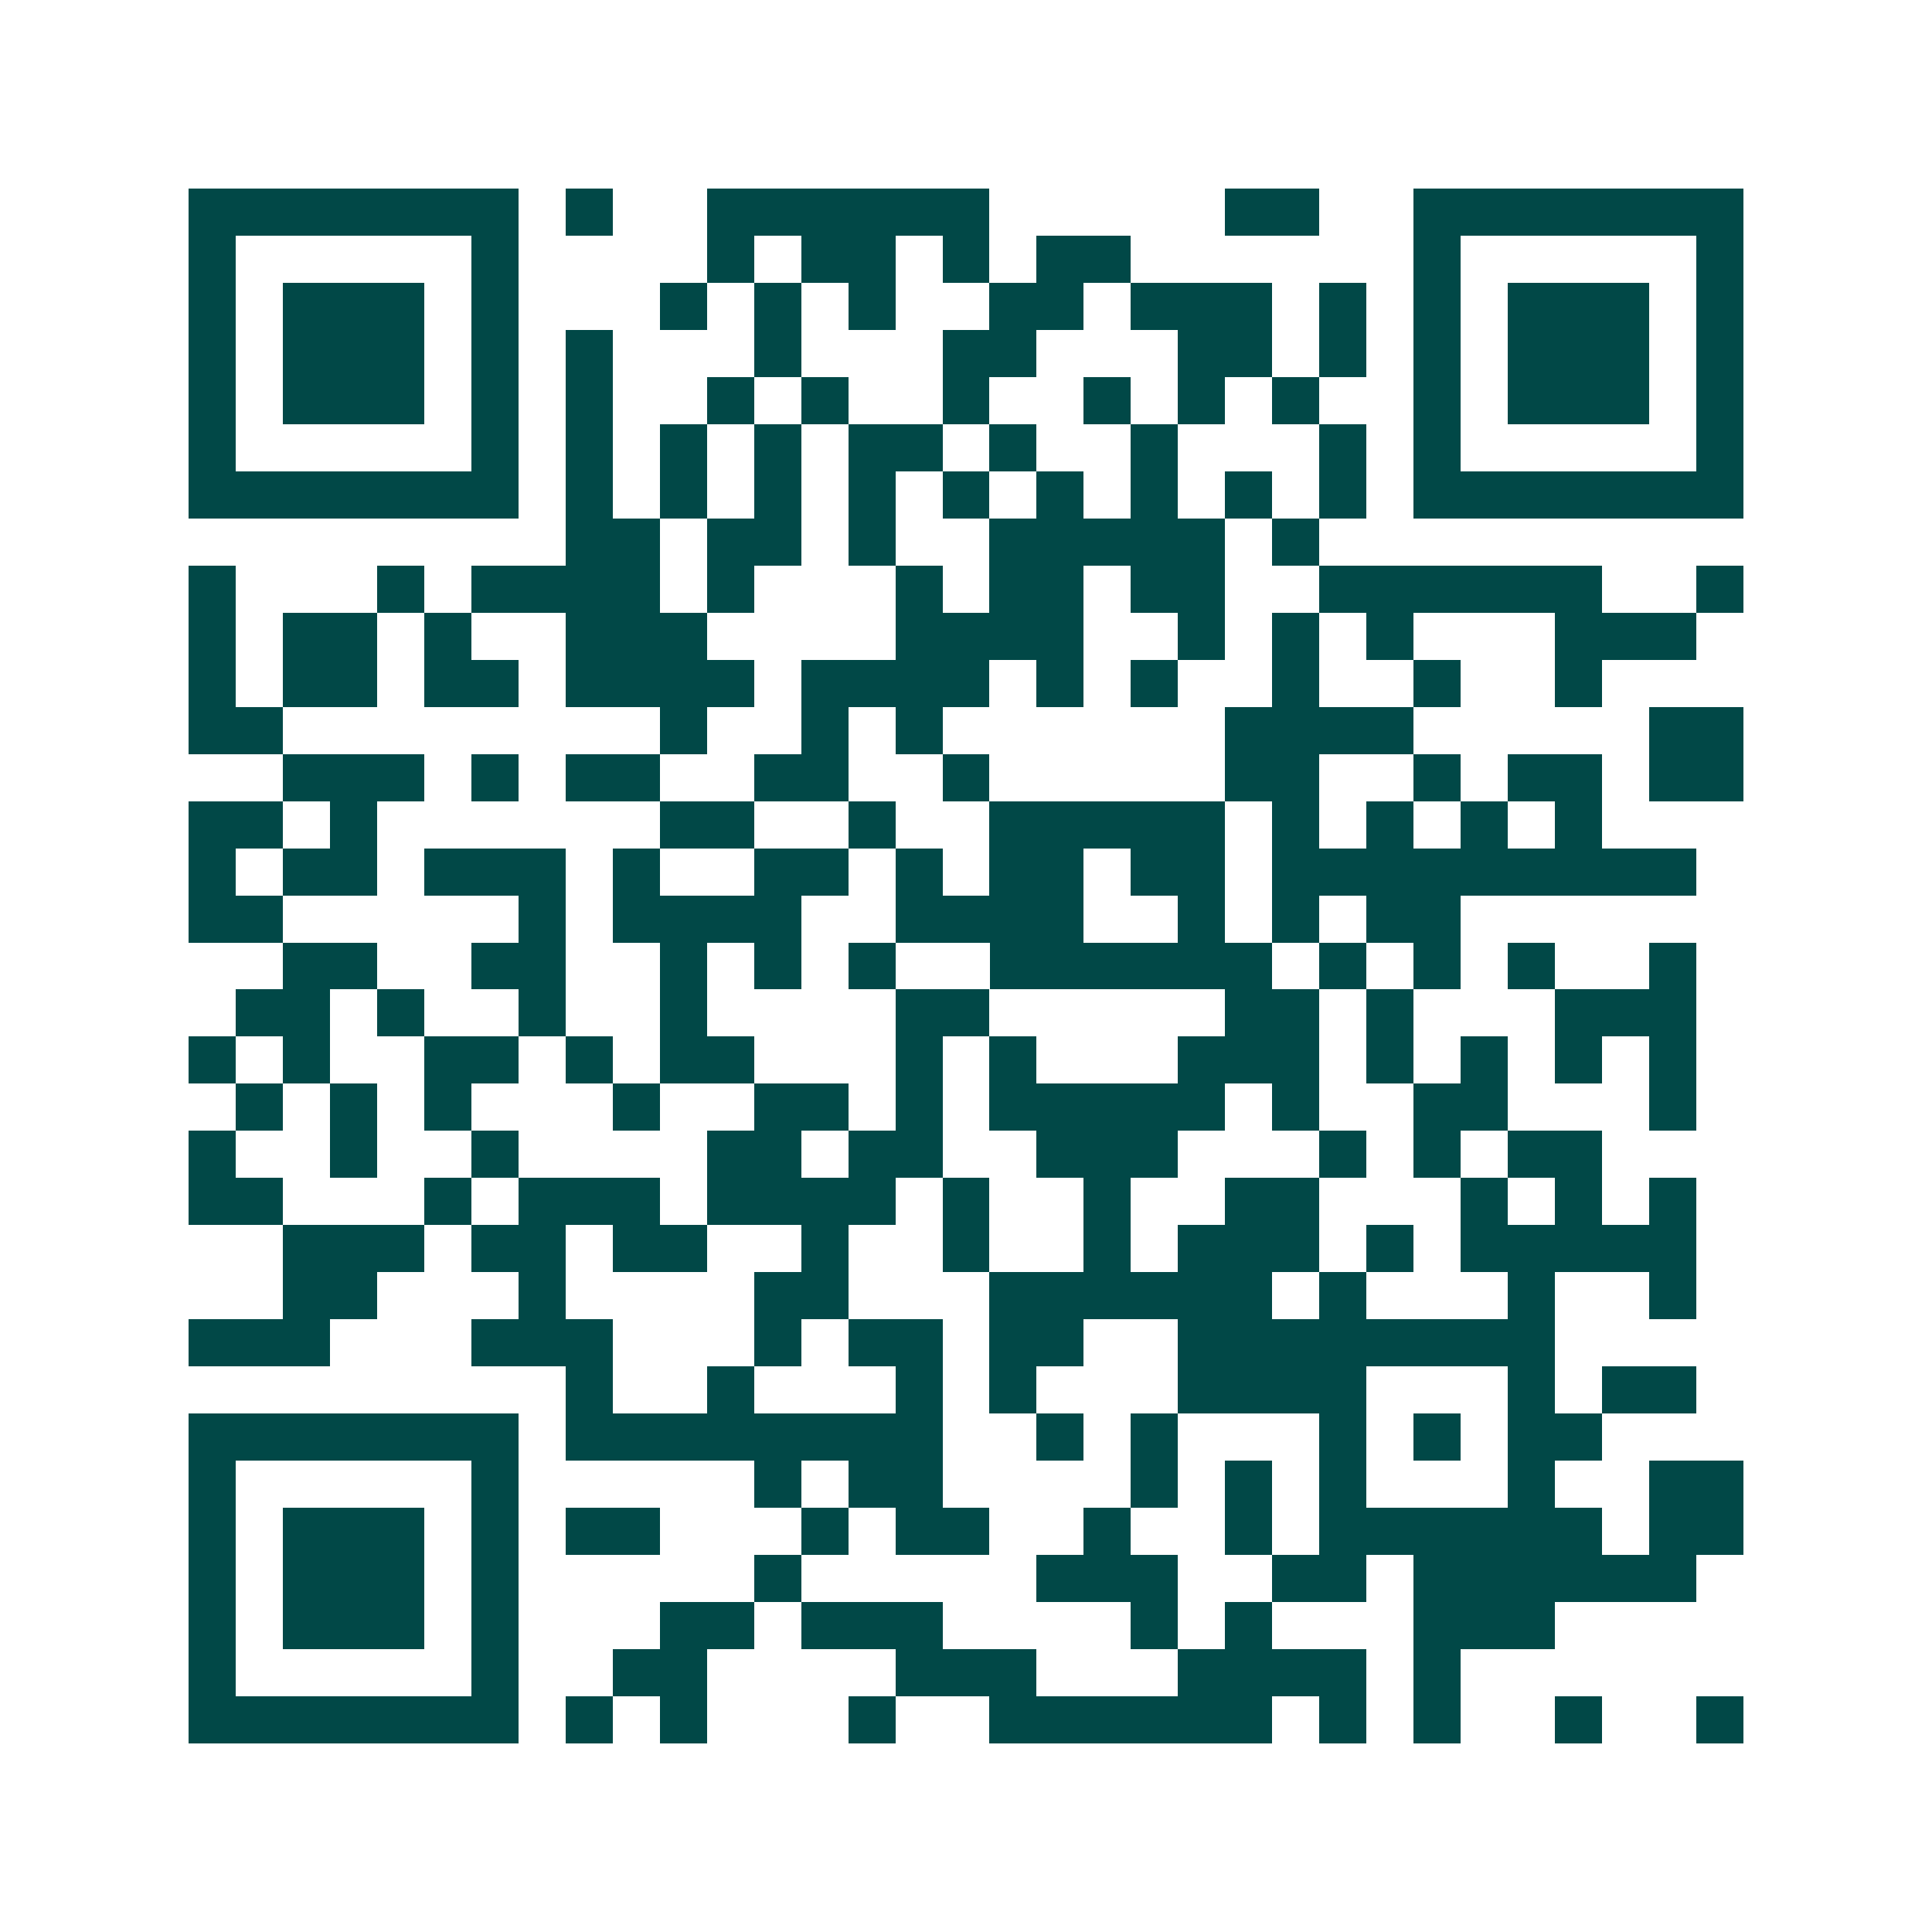 <svg xmlns="http://www.w3.org/2000/svg" width="200" height="200" viewBox="0 0 41 41" shape-rendering="crispEdges"><path fill="#ffffff" d="M0 0h41v41H0z"/><path stroke="#014847" d="M4 4.5h7m1 0h1m2 0h6m5 0h2m2 0h7M4 5.5h1m5 0h1m4 0h1m1 0h2m1 0h1m1 0h2m6 0h1m5 0h1M4 6.5h1m1 0h3m1 0h1m3 0h1m1 0h1m1 0h1m2 0h2m1 0h3m1 0h1m1 0h1m1 0h3m1 0h1M4 7.5h1m1 0h3m1 0h1m1 0h1m3 0h1m3 0h2m3 0h2m1 0h1m1 0h1m1 0h3m1 0h1M4 8.5h1m1 0h3m1 0h1m1 0h1m2 0h1m1 0h1m2 0h1m2 0h1m1 0h1m1 0h1m2 0h1m1 0h3m1 0h1M4 9.5h1m5 0h1m1 0h1m1 0h1m1 0h1m1 0h2m1 0h1m2 0h1m3 0h1m1 0h1m5 0h1M4 10.5h7m1 0h1m1 0h1m1 0h1m1 0h1m1 0h1m1 0h1m1 0h1m1 0h1m1 0h1m1 0h7M12 11.5h2m1 0h2m1 0h1m2 0h5m1 0h1M4 12.5h1m3 0h1m1 0h4m1 0h1m3 0h1m1 0h2m1 0h2m2 0h6m2 0h1M4 13.5h1m1 0h2m1 0h1m2 0h3m4 0h4m2 0h1m1 0h1m1 0h1m3 0h3M4 14.5h1m1 0h2m1 0h2m1 0h4m1 0h4m1 0h1m1 0h1m2 0h1m2 0h1m2 0h1M4 15.5h2m8 0h1m2 0h1m1 0h1m6 0h4m5 0h2M6 16.5h3m1 0h1m1 0h2m2 0h2m2 0h1m5 0h2m2 0h1m1 0h2m1 0h2M4 17.5h2m1 0h1m6 0h2m2 0h1m2 0h5m1 0h1m1 0h1m1 0h1m1 0h1M4 18.5h1m1 0h2m1 0h3m1 0h1m2 0h2m1 0h1m1 0h2m1 0h2m1 0h9M4 19.5h2m5 0h1m1 0h4m2 0h4m2 0h1m1 0h1m1 0h2M6 20.5h2m2 0h2m2 0h1m1 0h1m1 0h1m2 0h6m1 0h1m1 0h1m1 0h1m2 0h1M5 21.5h2m1 0h1m2 0h1m2 0h1m4 0h2m5 0h2m1 0h1m3 0h3M4 22.5h1m1 0h1m2 0h2m1 0h1m1 0h2m3 0h1m1 0h1m3 0h3m1 0h1m1 0h1m1 0h1m1 0h1M5 23.5h1m1 0h1m1 0h1m3 0h1m2 0h2m1 0h1m1 0h5m1 0h1m2 0h2m3 0h1M4 24.5h1m2 0h1m2 0h1m4 0h2m1 0h2m2 0h3m3 0h1m1 0h1m1 0h2M4 25.5h2m3 0h1m1 0h3m1 0h4m1 0h1m2 0h1m2 0h2m3 0h1m1 0h1m1 0h1M6 26.5h3m1 0h2m1 0h2m2 0h1m2 0h1m2 0h1m1 0h3m1 0h1m1 0h5M6 27.5h2m3 0h1m4 0h2m3 0h6m1 0h1m3 0h1m2 0h1M4 28.5h3m3 0h3m3 0h1m1 0h2m1 0h2m2 0h8M12 29.5h1m2 0h1m3 0h1m1 0h1m3 0h4m3 0h1m1 0h2M4 30.5h7m1 0h8m2 0h1m1 0h1m3 0h1m1 0h1m1 0h2M4 31.5h1m5 0h1m5 0h1m1 0h2m4 0h1m1 0h1m1 0h1m3 0h1m2 0h2M4 32.5h1m1 0h3m1 0h1m1 0h2m3 0h1m1 0h2m2 0h1m2 0h1m1 0h6m1 0h2M4 33.5h1m1 0h3m1 0h1m5 0h1m5 0h3m2 0h2m1 0h6M4 34.5h1m1 0h3m1 0h1m3 0h2m1 0h3m4 0h1m1 0h1m3 0h3M4 35.5h1m5 0h1m2 0h2m4 0h3m3 0h4m1 0h1M4 36.5h7m1 0h1m1 0h1m3 0h1m2 0h6m1 0h1m1 0h1m2 0h1m2 0h1"/></svg>

